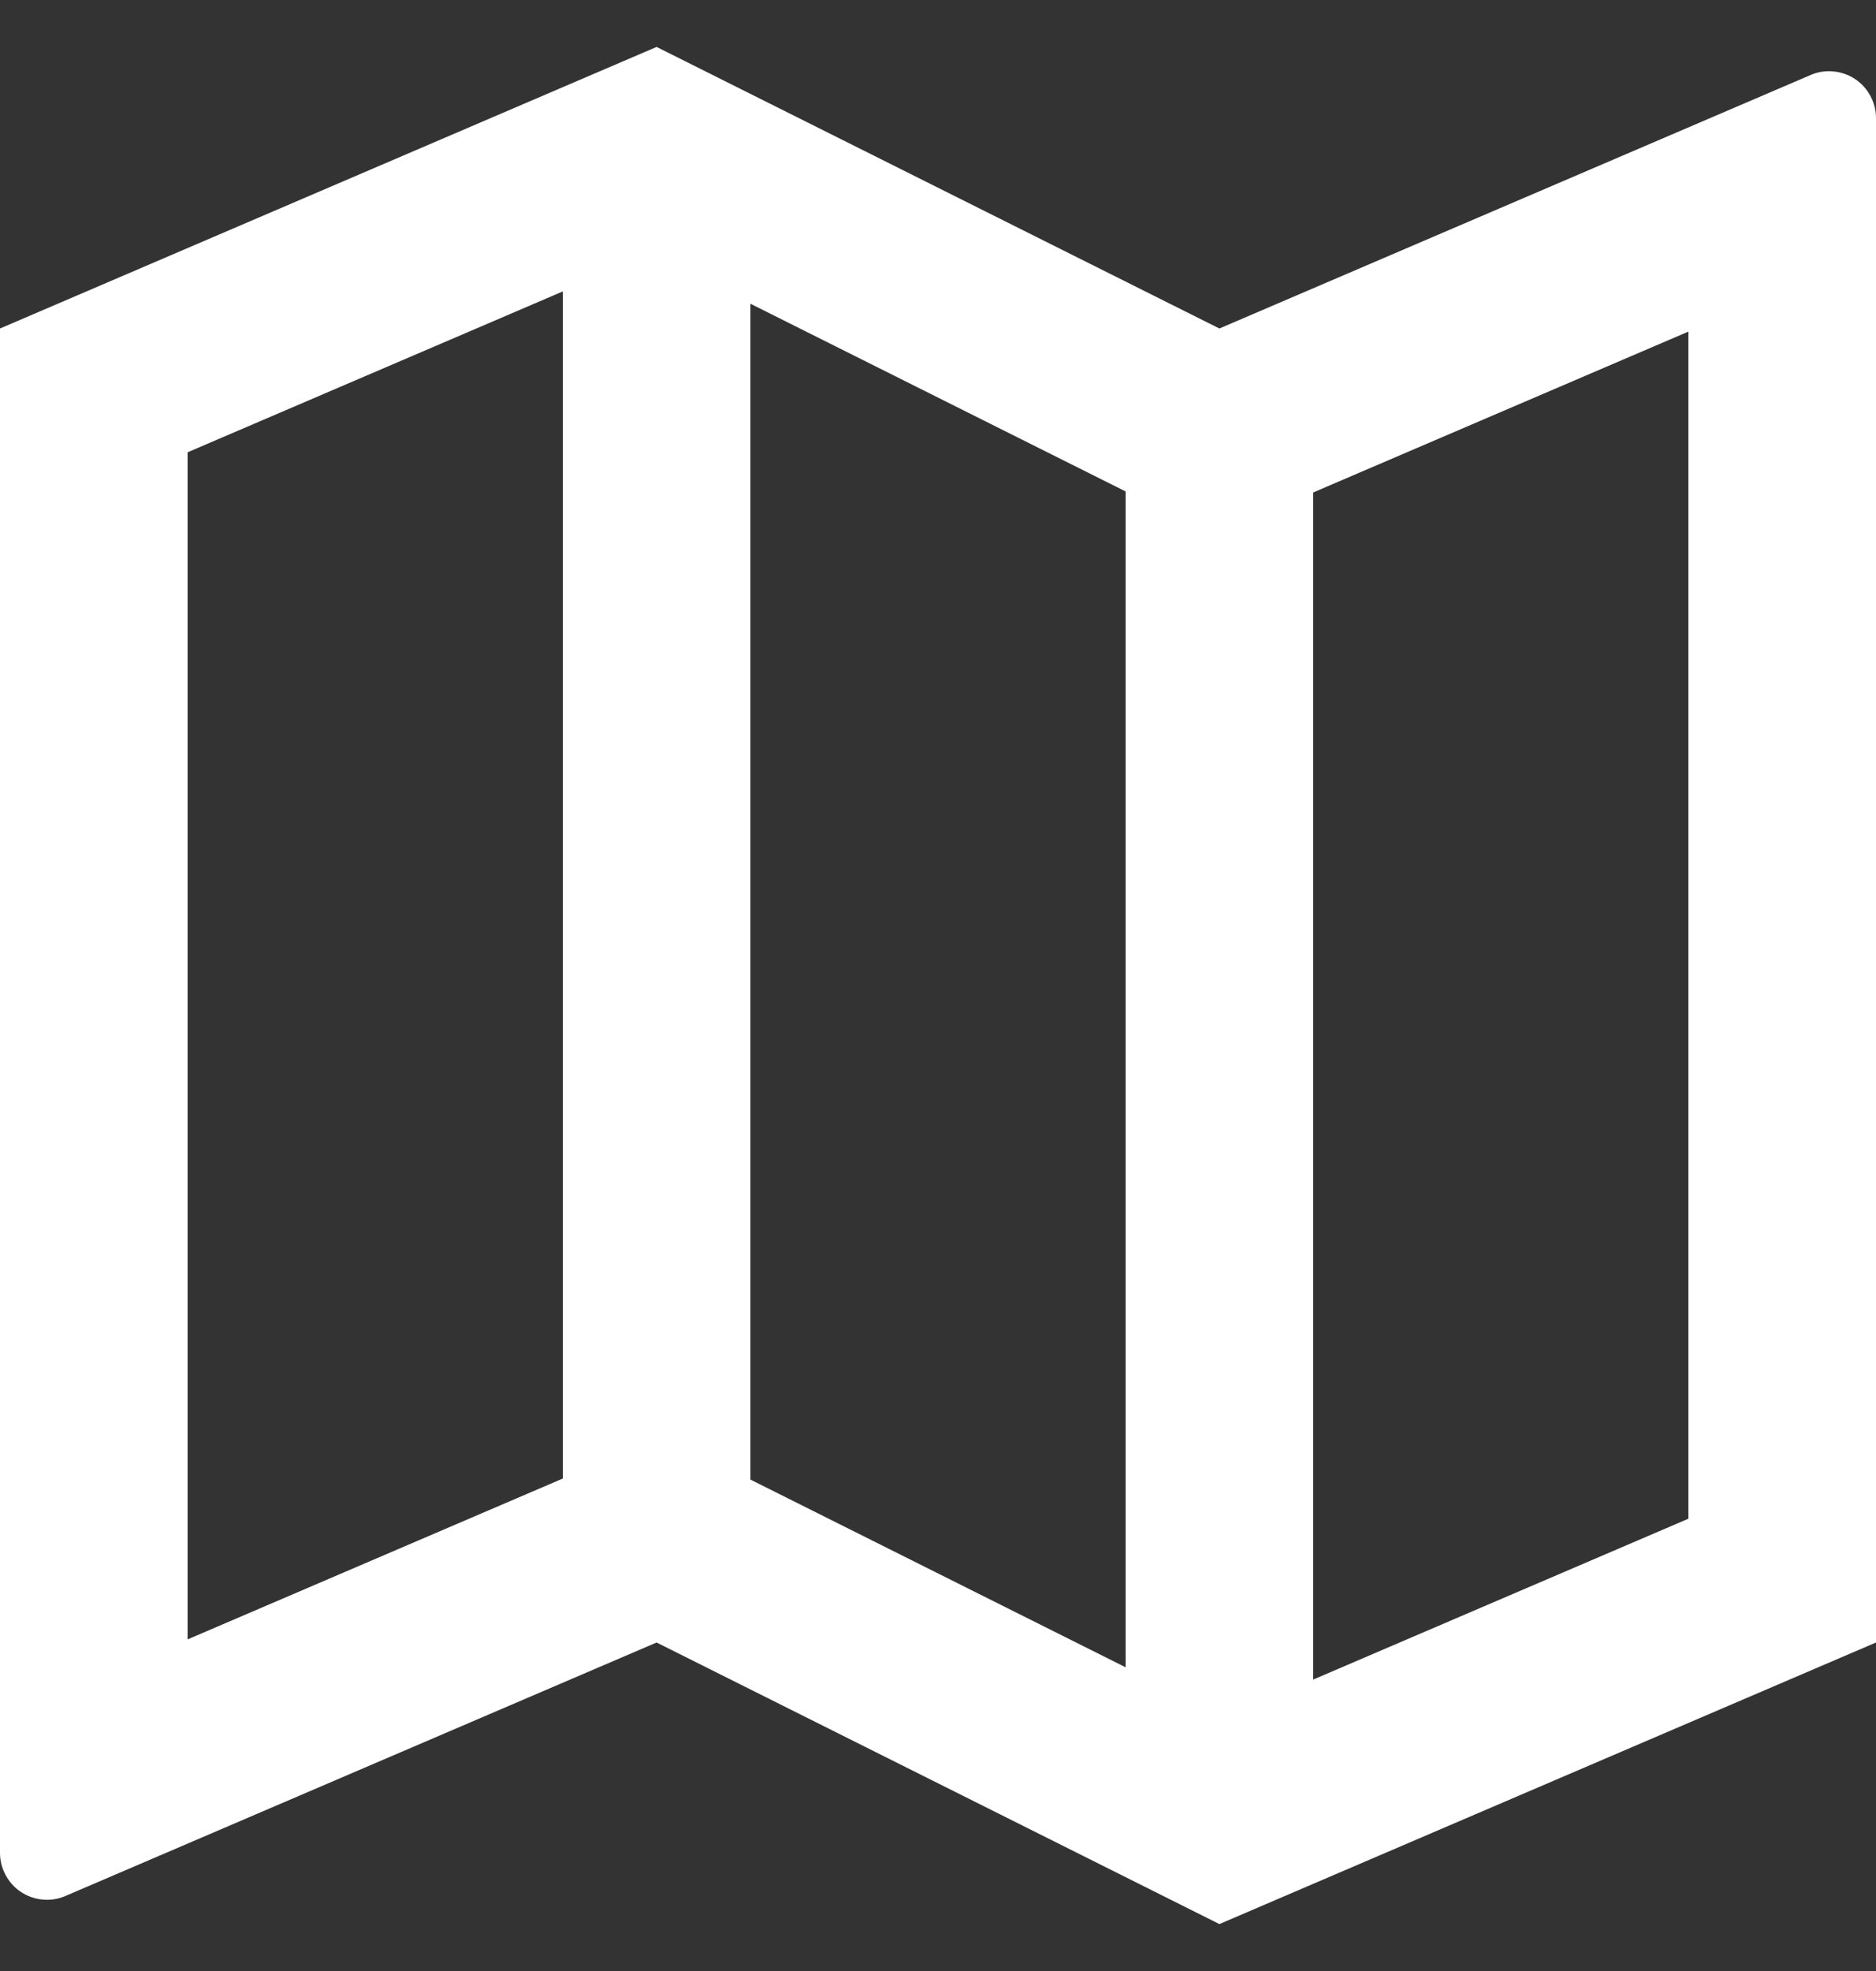 <svg width="20" height="21" viewBox="0 0 20 21" fill="none" xmlns="http://www.w3.org/2000/svg">
<rect x="0" y="0" width="20" height="21" fill="#333333" stroke="none"/>
<path id="Vector" d="M1.9795e-07 3.5L7 0.5L13 3.5L19.303 0.799C19.379 0.766 19.462 0.753 19.544 0.761C19.627 0.768 19.706 0.796 19.775 0.841C19.845 0.887 19.901 0.949 19.94 1.022C19.98 1.095 20 1.176 20 1.259V17.5L13 20.5L7 17.5L0.697 20.201C0.621 20.234 0.538 20.247 0.455 20.239C0.373 20.232 0.294 20.204 0.225 20.159C0.155 20.113 0.099 20.051 0.06 19.978C0.02 19.905 -7.34563e-05 19.824 1.9795e-07 19.741V3.5ZM14 17.895L18 16.181V3.533L14 5.247V17.895ZM12 17.764V5.236L8 3.236V15.764L12 17.764ZM6 15.753V3.105L2 4.819V17.467L6 15.753Z" fill="white"/>
</svg>
